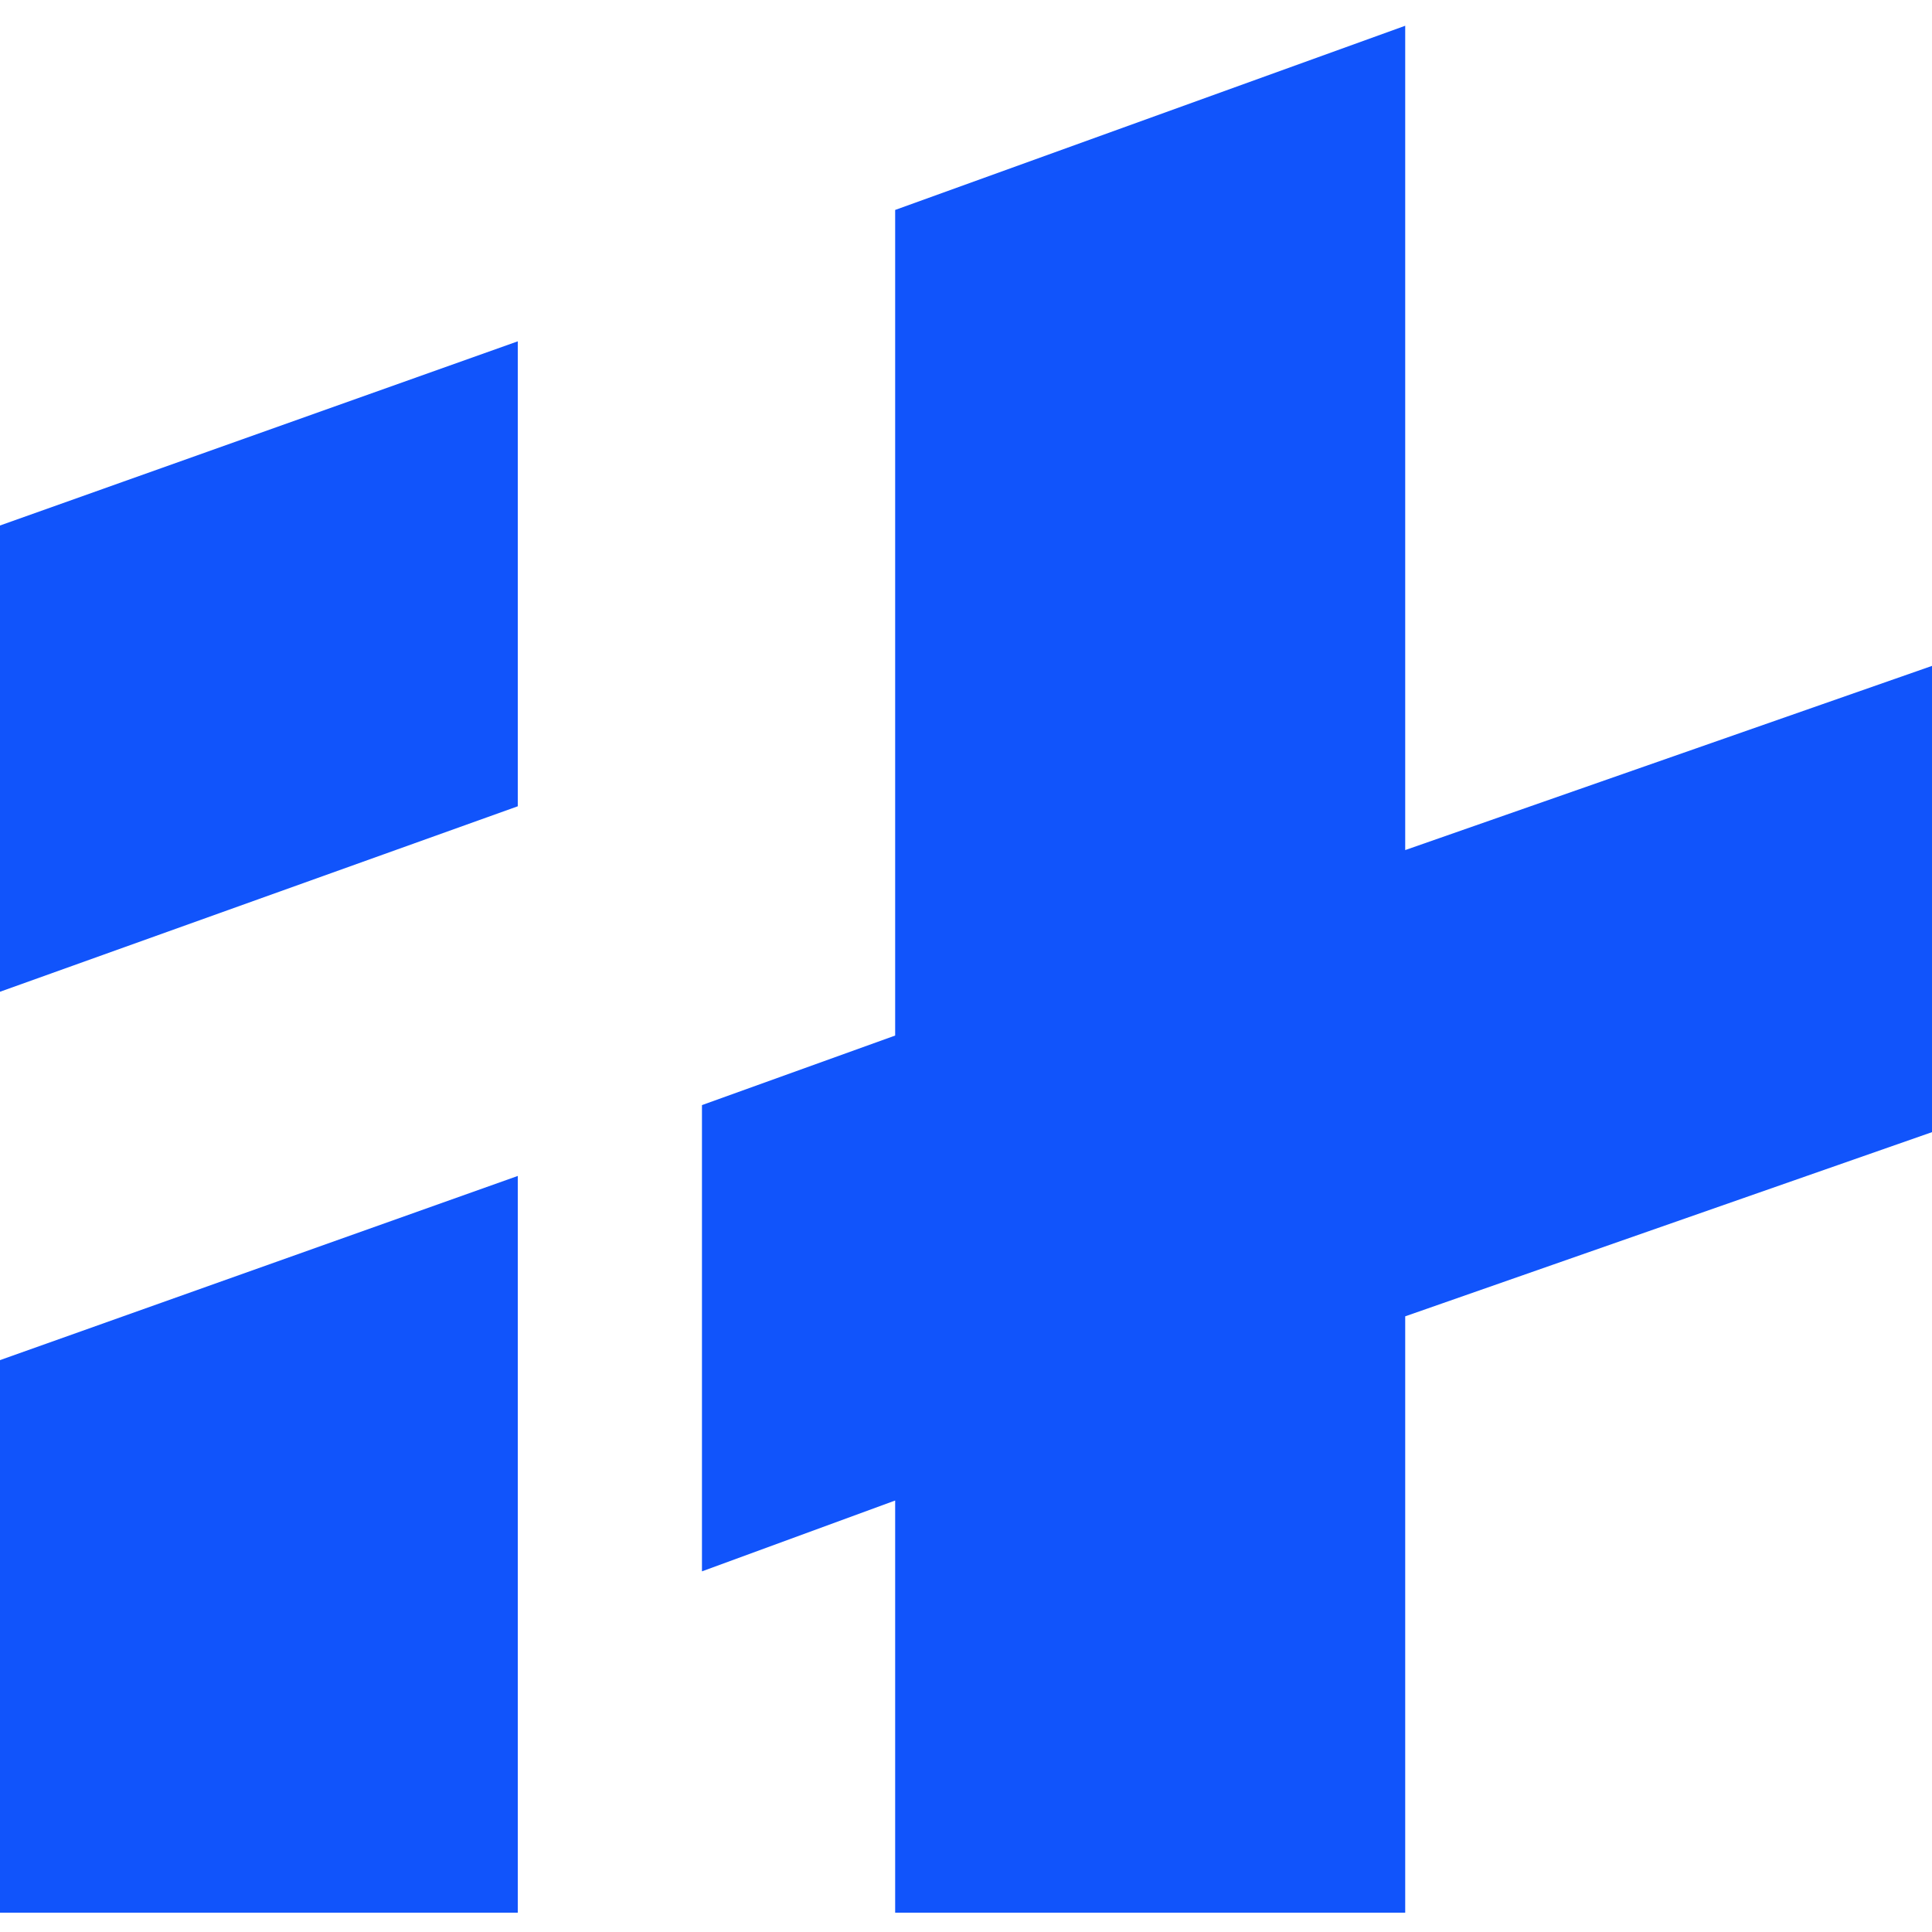 <svg id="Layer_1" xmlns="http://www.w3.org/2000/svg" viewBox="0 0 150 150"><style>.st0{fill:#1154FB;}</style><path class="st0" d="M0 141v7.5h40.2V91.3L0 105.6zM0 77l40.2-14.4V26.5L0 40.8zM109.1 37.4V2L69.5 16.3v64.1l-15 5.4V122l15-5.5v32h39.6v-46.3L150 87.9V51.7L109.1 66z"/></svg>